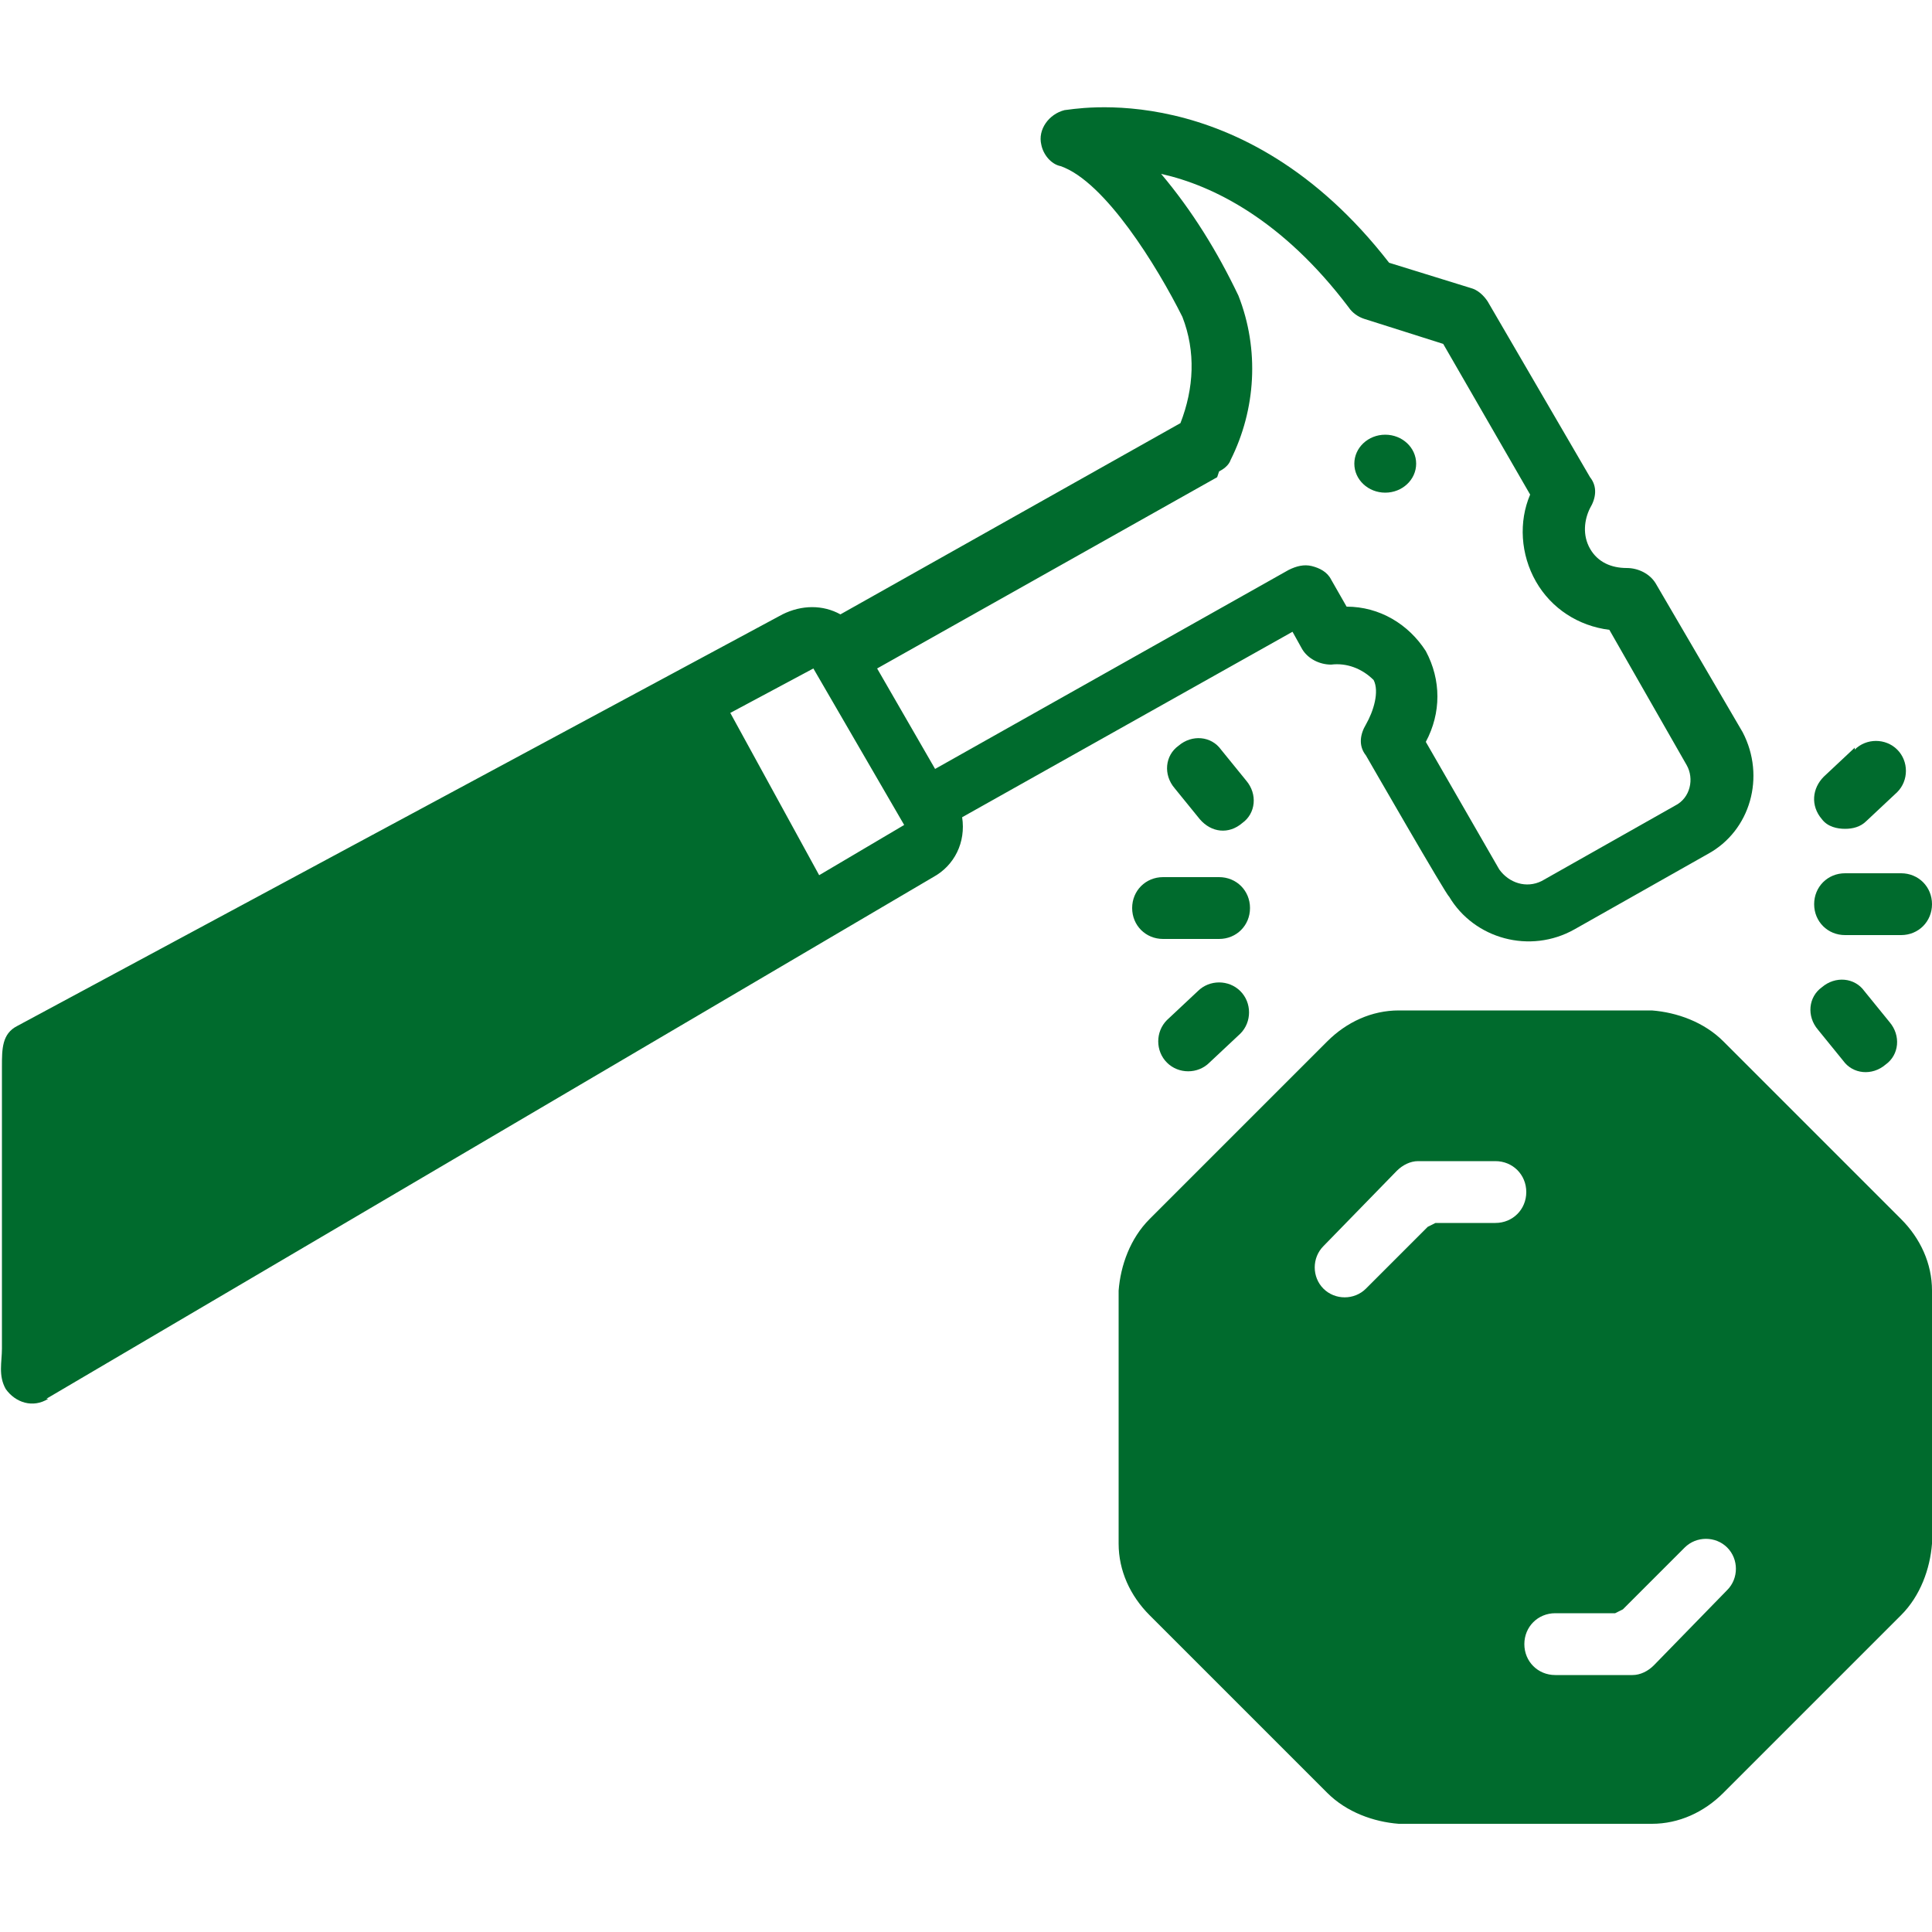 <svg xmlns="http://www.w3.org/2000/svg" viewBox="0 0 100 100"><defs><style>      .cls-1 {        fill: #006b2d;      }    </style></defs><g><g id="Calque_1"><g><path class="cls-1" d="M98.4,45.2h-2.9c-.9,0-1.6.7-1.6,1.6s.7,1.6,1.6,1.6h2.9c.9,0,1.6-.7,1.6-1.6s-.7-1.6-1.6-1.6Z"></path><path class="cls-1" d="M95.4,54.9c.5.7,1.5.8,2.2.2.7-.5.8-1.5.2-2.2,0,0,0,0,0,0l-1.3-1.6c-.5-.7-1.5-.8-2.2-.2-.7.5-.8,1.5-.2,2.2l1.3,1.6Z"></path><path class="cls-1" d="M96,38.7l-1.6,1.5c-.6.6-.7,1.5-.1,2.2.3.4.8.5,1.2.5.4,0,.8-.1,1.1-.4l1.6-1.5c.6-.6.6-1.6,0-2.2-.6-.6-1.6-.6-2.2,0h0Z"></path><path class="cls-1" d="M63.1,45.4h-2.9c-.9,0-1.6.7-1.6,1.6s.7,1.6,1.6,1.6h2.9c.9,0,1.6-.7,1.6-1.6s-.7-1.6-1.6-1.6Z"></path><path class="cls-1" d="M64.5,40.4l-1.3-1.6c-.5-.7-1.5-.8-2.2-.2-.7.5-.8,1.5-.2,2.2,0,0,0,0,0,0l1.3,1.6c.6.7,1.5.8,2.2.2.7-.5.8-1.5.2-2.2Z"></path><path class="cls-1" d="M62,51.3l-1.6,1.5c-.6.6-.6,1.6,0,2.2,0,0,0,0,0,0,.6.6,1.6.6,2.2,0l1.6-1.5c.6-.6.6-1.6,0-2.2s-1.6-.6-2.2,0h0Z"></path><path class="cls-1" d="M89.2,53.9c-1-1-2.4-1.5-3.7-1.6h-13.1c-1.4,0-2.7.6-3.7,1.6l-9.2,9.2c-1,1-1.5,2.4-1.6,3.7v13.1c0,1.4.6,2.7,1.6,3.7l9.2,9.2c1,1,2.4,1.5,3.7,1.6h13.1c1.4,0,2.7-.6,3.7-1.6l9.2-9.2c1-1,1.5-2.4,1.6-3.7v-13.1c0-1.4-.6-2.7-1.6-3.7l-9.2-9.2ZM77.4,63.3h-3.1l-.4.2-3.2,3.2c-.6.6-1.6.6-2.2,0-.6-.6-.6-1.6,0-2.2,0,0,0,0,0,0l3.8-3.9c.3-.3.7-.5,1.1-.5h4c.9,0,1.6.7,1.6,1.6s-.7,1.6-1.6,1.6ZM89.4,82.3l-3.8,3.9c-.3.3-.7.5-1.1.5h-4c-.9,0-1.6-.7-1.6-1.6s.7-1.6,1.6-1.6h3.1l.4-.2,3.2-3.2c.6-.6,1.6-.6,2.2,0s.6,1.6,0,2.2Z"></path><ellipse class="cls-1" cx="71.7" cy="24" rx="1.6" ry="1.5"></ellipse><path class="cls-1" d="M2.4,72.4l45.9-27c1.1-.6,1.7-1.8,1.5-3.1l17.1-9.6.5.9c.3.5.9.8,1.5.8.8-.1,1.6.2,2.2.8.3.6,0,1.6-.4,2.3-.3.5-.4,1.1,0,1.6,0,0,4.2,7.3,4.3,7.3,1.3,2.2,4.2,3,6.5,1.7l6.9-3.9c2.2-1.2,3-4,1.8-6.3,0,0,0,0,0,0l-4.5-7.7c-.3-.5-.9-.8-1.5-.8-.8,0-1.5-.3-1.9-1-.4-.7-.3-1.5,0-2.1.3-.5.4-1.1,0-1.6l-5.3-9.1c-.2-.3-.5-.6-.9-.7l-4.2-1.3c-7.6-9.8-16.5-7.9-16.8-7.9-.8.2-1.4,1-1.2,1.8.1.5.5,1,1,1.1,2.3.8,5,5.2,6.3,7.8.7,1.8.6,3.7-.1,5.5l-17.6,9.9c-.9-.5-2-.5-3,0L.9,53.1c-.8.4-.8,1.2-.8,2.1v14.6c0,.7-.2,1.4.2,2.1.5.7,1.4,1,2.2.5ZM63.1,24.4c.2-.1.5-.3.6-.6,1.3-2.6,1.5-5.7.4-8.5,0,0,0,0,0,0-1.1-2.3-2.4-4.4-4-6.3,2.7.6,6.3,2.4,9.7,6.9.2.3.5.5.8.6l4.1,1.3,4.5,7.8c-.6,1.4-.5,3.1.3,4.5.8,1.4,2.2,2.3,3.8,2.5l4,7c.4.7.2,1.7-.6,2.1,0,0,0,0,0,0l-6.9,3.9c-.8.4-1.7.1-2.2-.6l-3.8-6.6c.8-1.5.8-3.2,0-4.7-.9-1.4-2.4-2.3-4.1-2.3l-.8-1.4c-.2-.4-.6-.6-1-.7-.4-.1-.8,0-1.2.2l-18.3,10.3-3-5.2,17.6-9.9ZM42.1,34.6l4.7,8.1-4.4,2.6-4.6-8.4,4.3-2.3Z"></path></g></g></g></svg>